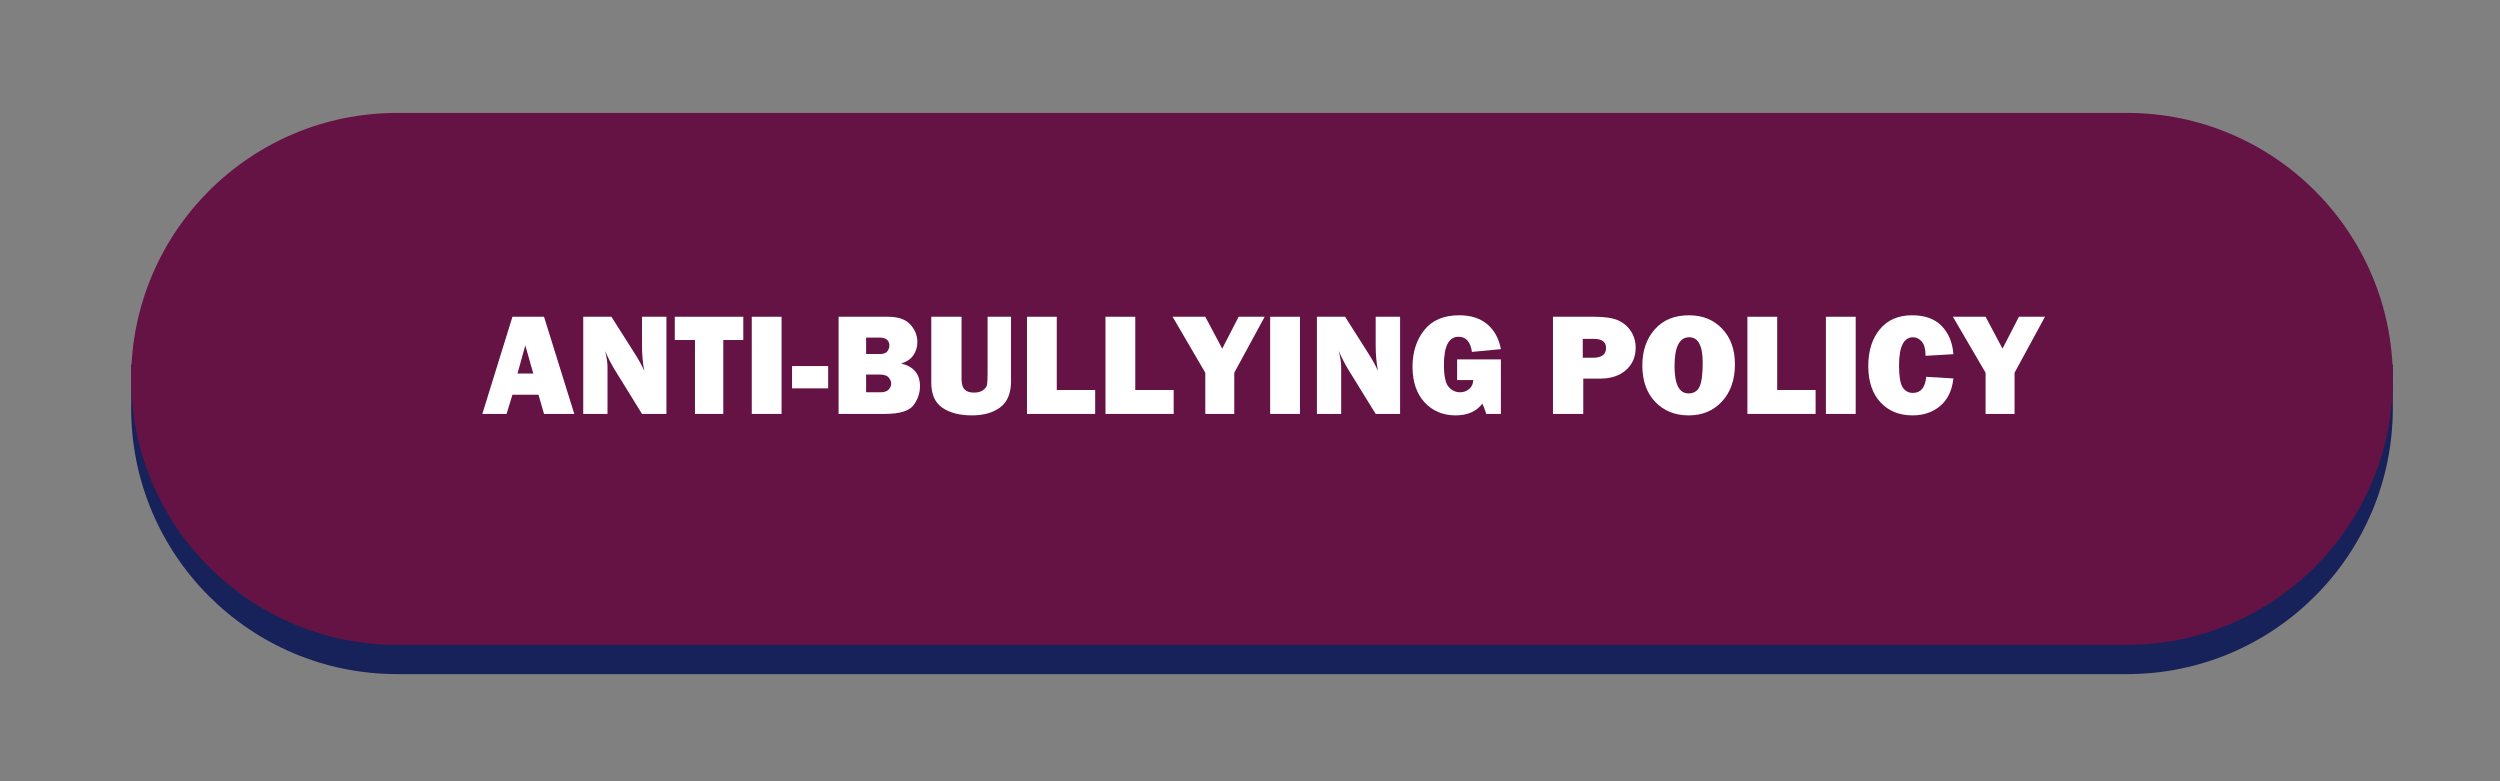 <svg xmlns="http://www.w3.org/2000/svg" xmlns:xlink="http://www.w3.org/1999/xlink" width="320" zoomAndPan="magnify" viewBox="0 0 240 75" height="100" preserveAspectRatio="xMidYMid meet" version="1.0"><rect x="0" y="0" width="240" height="75" fill="#808080" stroke="none"/><defs><g/><clipPath id="34313f3d00"><path d="M 12.59 35 L 230 35 L 230 64.781 L 12.59 64.781 Z M 12.59 35 " clip-rule="nonzero"/></clipPath><clipPath id="5bac2ae200"><path d="M 12.59 10.781 L 230 10.781 L 230 62 L 12.59 62 Z M 12.59 10.781 " clip-rule="nonzero"/></clipPath></defs><g clip-path="url(#34313f3d00)"><path fill="#162259" d="M 229.711 35 L 229.711 39.188 C 229.711 53.285 218.277 64.715 204.18 64.715 L 38.121 64.715 C 24.02 64.715 12.59 53.285 12.59 39.188 L 12.59 35 Z M 229.711 35 " fill-opacity="1" fill-rule="evenodd"/></g><g clip-path="url(#5bac2ae200)"><path fill="#641344" d="M 38.121 10.84 L 204.18 10.84 C 218.281 10.84 229.715 22.273 229.715 36.371 C 229.715 50.473 218.281 61.906 204.18 61.906 L 38.121 61.906 C 24.02 61.906 12.59 50.473 12.59 36.371 C 12.59 22.273 24.02 10.84 38.121 10.84 Z M 38.121 10.84 " fill-opacity="1" fill-rule="nonzero"/></g><g fill="#ffffff" fill-opacity="1"><g transform="translate(46.257, 39.736)"><g><path d="M 5.969 0 L 5.438 -1.844 L 2.938 -1.844 L 2.375 0 L 0.047 0 L 2.938 -9.328 L 5.969 -9.328 L 8.875 0 Z M 3.422 -3.875 L 4.938 -3.875 L 4.172 -6.578 Z M 3.422 -3.875 "/></g></g></g><g fill="#ffffff" fill-opacity="1"><g transform="translate(55.179, 39.736)"><g><path d="M 8.797 0 L 6.453 0 L 3.906 -4.125 C 3.57 -4.656 3.238 -5.297 2.906 -6.047 C 3.062 -5.441 3.141 -4.93 3.141 -4.516 L 3.141 0 L 0.812 0 L 0.812 -9.328 L 3.516 -9.328 L 5.688 -5.906 C 6.125 -5.227 6.453 -4.633 6.672 -4.125 C 6.523 -4.914 6.453 -5.727 6.453 -6.562 L 6.453 -9.328 L 8.797 -9.328 Z M 8.797 0 "/></g></g></g><g fill="#ffffff" fill-opacity="1"><g transform="translate(64.779, 39.736)"><g><path d="M 4.656 -7.094 L 4.656 0 L 1.938 0 L 1.938 -7.094 L 0 -7.094 L 0 -9.328 L 6.578 -9.328 L 6.578 -7.094 Z M 4.656 -7.094 "/></g></g></g><g fill="#ffffff" fill-opacity="1"><g transform="translate(71.358, 39.736)"><g><path d="M 3.672 -9.328 L 3.672 0 L 0.812 0 L 0.812 -9.328 Z M 3.672 -9.328 "/></g></g></g><g fill="#ffffff" fill-opacity="1"><g transform="translate(75.847, 39.736)"><g><path d="M 3.656 -4.594 L 3.656 -2.453 L 0.188 -2.453 L 0.188 -4.594 Z M 3.656 -4.594 "/></g></g></g><g fill="#ffffff" fill-opacity="1"><g transform="translate(79.693, 39.736)"><g><path d="M 0.812 0 L 0.812 -9.328 L 5.547 -9.328 C 6.535 -9.328 7.254 -9.078 7.703 -8.578 C 8.148 -8.086 8.375 -7.523 8.375 -6.891 C 8.375 -6.422 8.242 -6 7.984 -5.625 C 7.723 -5.25 7.332 -4.988 6.812 -4.844 C 8.02 -4.551 8.625 -3.828 8.625 -2.672 C 8.625 -1.984 8.41 -1.363 7.984 -0.812 C 7.555 -0.27 6.645 0 5.25 0 Z M 3.453 -5.75 L 4.781 -5.75 C 5.113 -5.75 5.348 -5.832 5.484 -6 C 5.617 -6.176 5.688 -6.359 5.688 -6.547 C 5.688 -7.066 5.367 -7.328 4.734 -7.328 L 3.453 -7.328 Z M 3.453 -2.078 L 4.844 -2.078 C 5.188 -2.078 5.441 -2.16 5.609 -2.328 C 5.773 -2.504 5.859 -2.695 5.859 -2.906 C 5.859 -3.125 5.773 -3.32 5.609 -3.5 C 5.453 -3.688 5.164 -3.781 4.75 -3.781 L 3.453 -3.781 Z M 3.453 -2.078 "/></g></g></g><g fill="#ffffff" fill-opacity="1"><g transform="translate(88.684, 39.736)"><g><path d="M 8.375 -9.328 L 8.375 -3.156 C 8.375 -1.977 8.023 -1.133 7.328 -0.625 C 6.641 -0.113 5.738 0.141 4.625 0.141 C 3.445 0.141 2.5 -0.102 1.781 -0.594 C 1.07 -1.082 0.719 -1.883 0.719 -3 L 0.719 -9.328 L 3.625 -9.328 L 3.625 -3.344 C 3.625 -2.895 3.719 -2.566 3.906 -2.359 C 4.102 -2.148 4.406 -2.047 4.812 -2.047 C 5.164 -2.047 5.453 -2.117 5.672 -2.266 C 5.891 -2.422 6.02 -2.594 6.062 -2.781 C 6.102 -2.969 6.125 -3.332 6.125 -3.875 L 6.125 -9.328 Z M 8.375 -9.328 "/></g></g></g><g fill="#ffffff" fill-opacity="1"><g transform="translate(97.778, 39.736)"><g><path d="M 7.359 -2.297 L 7.359 0 L 0.812 0 L 0.812 -9.328 L 3.672 -9.328 L 3.672 -2.297 Z M 7.359 -2.297 "/></g></g></g><g fill="#ffffff" fill-opacity="1"><g transform="translate(105.314, 39.736)"><g><path d="M 7.359 -2.297 L 7.359 0 L 0.812 0 L 0.812 -9.328 L 3.672 -9.328 L 3.672 -2.297 Z M 7.359 -2.297 "/></g></g></g><g fill="#ffffff" fill-opacity="1"><g transform="translate(112.849, 39.736)"><g><path d="M 8.562 -9.328 L 5.641 -3.953 L 5.641 0 L 2.859 0 L 2.859 -3.953 L -0.281 -9.328 L 2.859 -9.328 L 4.484 -6.266 L 6.062 -9.328 Z M 8.562 -9.328 "/></g></g></g><g fill="#ffffff" fill-opacity="1"><g transform="translate(121.123, 39.736)"><g><path d="M 3.672 -9.328 L 3.672 0 L 0.812 0 L 0.812 -9.328 Z M 3.672 -9.328 "/></g></g></g><g fill="#ffffff" fill-opacity="1"><g transform="translate(125.612, 39.736)"><g><path d="M 8.797 0 L 6.453 0 L 3.906 -4.125 C 3.57 -4.656 3.238 -5.297 2.906 -6.047 C 3.062 -5.441 3.141 -4.93 3.141 -4.516 L 3.141 0 L 0.812 0 L 0.812 -9.328 L 3.516 -9.328 L 5.688 -5.906 C 6.125 -5.227 6.453 -4.633 6.672 -4.125 C 6.523 -4.914 6.453 -5.727 6.453 -6.562 L 6.453 -9.328 L 8.797 -9.328 Z M 8.797 0 "/></g></g></g><g fill="#ffffff" fill-opacity="1"><g transform="translate(135.211, 39.736)"><g><path d="M 8.875 -5.234 L 8.875 0 L 7.469 0 C 7.352 -0.383 7.227 -0.711 7.094 -0.984 C 6.52 -0.234 5.664 0.141 4.531 0.141 C 3.32 0.141 2.328 -0.273 1.547 -1.109 C 0.773 -1.953 0.391 -3.094 0.391 -4.531 C 0.391 -5.926 0.766 -7.098 1.516 -8.047 C 2.266 -8.992 3.383 -9.469 4.875 -9.469 C 5.977 -9.469 6.867 -9.188 7.547 -8.625 C 8.234 -8.062 8.676 -7.258 8.875 -6.219 L 6.094 -5.953 C 5.957 -6.922 5.531 -7.406 4.812 -7.406 C 3.875 -7.406 3.406 -6.508 3.406 -4.719 C 3.406 -3.645 3.555 -2.938 3.859 -2.594 C 4.16 -2.25 4.523 -2.078 4.953 -2.078 C 5.297 -2.078 5.586 -2.18 5.828 -2.391 C 6.078 -2.598 6.207 -2.883 6.219 -3.25 L 4.672 -3.25 L 4.672 -5.234 Z M 8.875 -5.234 "/></g></g></g><g fill="#ffffff" fill-opacity="1"><g transform="translate(144.776, 39.736)"><g/></g></g><g fill="#ffffff" fill-opacity="1"><g transform="translate(148.274, 39.736)"><g><path d="M 3.719 -3.391 L 3.719 0 L 0.812 0 L 0.812 -9.328 L 4.797 -9.328 C 5.797 -9.328 6.551 -9.211 7.062 -8.984 C 7.582 -8.754 7.992 -8.406 8.297 -7.938 C 8.598 -7.469 8.75 -6.941 8.75 -6.359 C 8.75 -5.473 8.438 -4.754 7.812 -4.203 C 7.195 -3.66 6.375 -3.391 5.344 -3.391 Z M 3.672 -5.391 L 4.641 -5.391 C 5.484 -5.391 5.906 -5.703 5.906 -6.328 C 5.906 -6.91 5.516 -7.203 4.734 -7.203 L 3.672 -7.203 Z M 3.672 -5.391 "/></g></g></g><g fill="#ffffff" fill-opacity="1"><g transform="translate(157.272, 39.736)"><g><path d="M 4.844 0.141 C 3.531 0.141 2.457 -0.289 1.625 -1.156 C 0.801 -2.031 0.391 -3.195 0.391 -4.656 C 0.391 -6.051 0.785 -7.203 1.578 -8.109 C 2.367 -9.016 3.469 -9.469 4.875 -9.469 C 6.176 -9.469 7.234 -9.039 8.047 -8.188 C 8.867 -7.332 9.281 -6.191 9.281 -4.766 C 9.281 -3.273 8.863 -2.082 8.031 -1.188 C 7.207 -0.301 6.145 0.141 4.844 0.141 Z M 4.828 -1.969 C 5.316 -1.969 5.664 -2.176 5.875 -2.594 C 6.082 -3.02 6.188 -3.797 6.188 -4.922 C 6.188 -6.547 5.754 -7.359 4.891 -7.359 C 3.953 -7.359 3.484 -6.43 3.484 -4.578 C 3.484 -2.836 3.93 -1.969 4.828 -1.969 Z M 4.828 -1.969 "/></g></g></g><g fill="#ffffff" fill-opacity="1"><g transform="translate(166.939, 39.736)"><g><path d="M 7.359 -2.297 L 7.359 0 L 0.812 0 L 0.812 -9.328 L 3.672 -9.328 L 3.672 -2.297 Z M 7.359 -2.297 "/></g></g></g><g fill="#ffffff" fill-opacity="1"><g transform="translate(174.475, 39.736)"><g><path d="M 3.672 -9.328 L 3.672 0 L 0.812 0 L 0.812 -9.328 Z M 3.672 -9.328 "/></g></g></g><g fill="#ffffff" fill-opacity="1"><g transform="translate(178.964, 39.736)"><g><path d="M 5.953 -3.562 L 8.562 -3.406 C 8.438 -2.258 8.016 -1.379 7.297 -0.766 C 6.578 -0.16 5.691 0.141 4.641 0.141 C 3.367 0.141 2.344 -0.273 1.562 -1.109 C 0.781 -1.953 0.391 -3.113 0.391 -4.594 C 0.391 -6.051 0.758 -7.227 1.5 -8.125 C 2.238 -9.02 3.27 -9.469 4.594 -9.469 C 5.832 -9.469 6.781 -9.125 7.438 -8.438 C 8.102 -7.758 8.477 -6.859 8.562 -5.734 L 5.891 -5.578 C 5.891 -6.203 5.77 -6.656 5.531 -6.938 C 5.289 -7.219 5.008 -7.359 4.688 -7.359 C 3.789 -7.359 3.344 -6.453 3.344 -4.641 C 3.344 -3.617 3.457 -2.926 3.688 -2.562 C 3.926 -2.195 4.254 -2.016 4.672 -2.016 C 5.43 -2.016 5.859 -2.531 5.953 -3.562 Z M 5.953 -3.562 "/></g></g></g><g fill="#ffffff" fill-opacity="1"><g transform="translate(187.757, 39.736)"><g><path d="M 8.562 -9.328 L 5.641 -3.953 L 5.641 0 L 2.859 0 L 2.859 -3.953 L -0.281 -9.328 L 2.859 -9.328 L 4.484 -6.266 L 6.062 -9.328 Z M 8.562 -9.328 "/></g></g></g></svg>